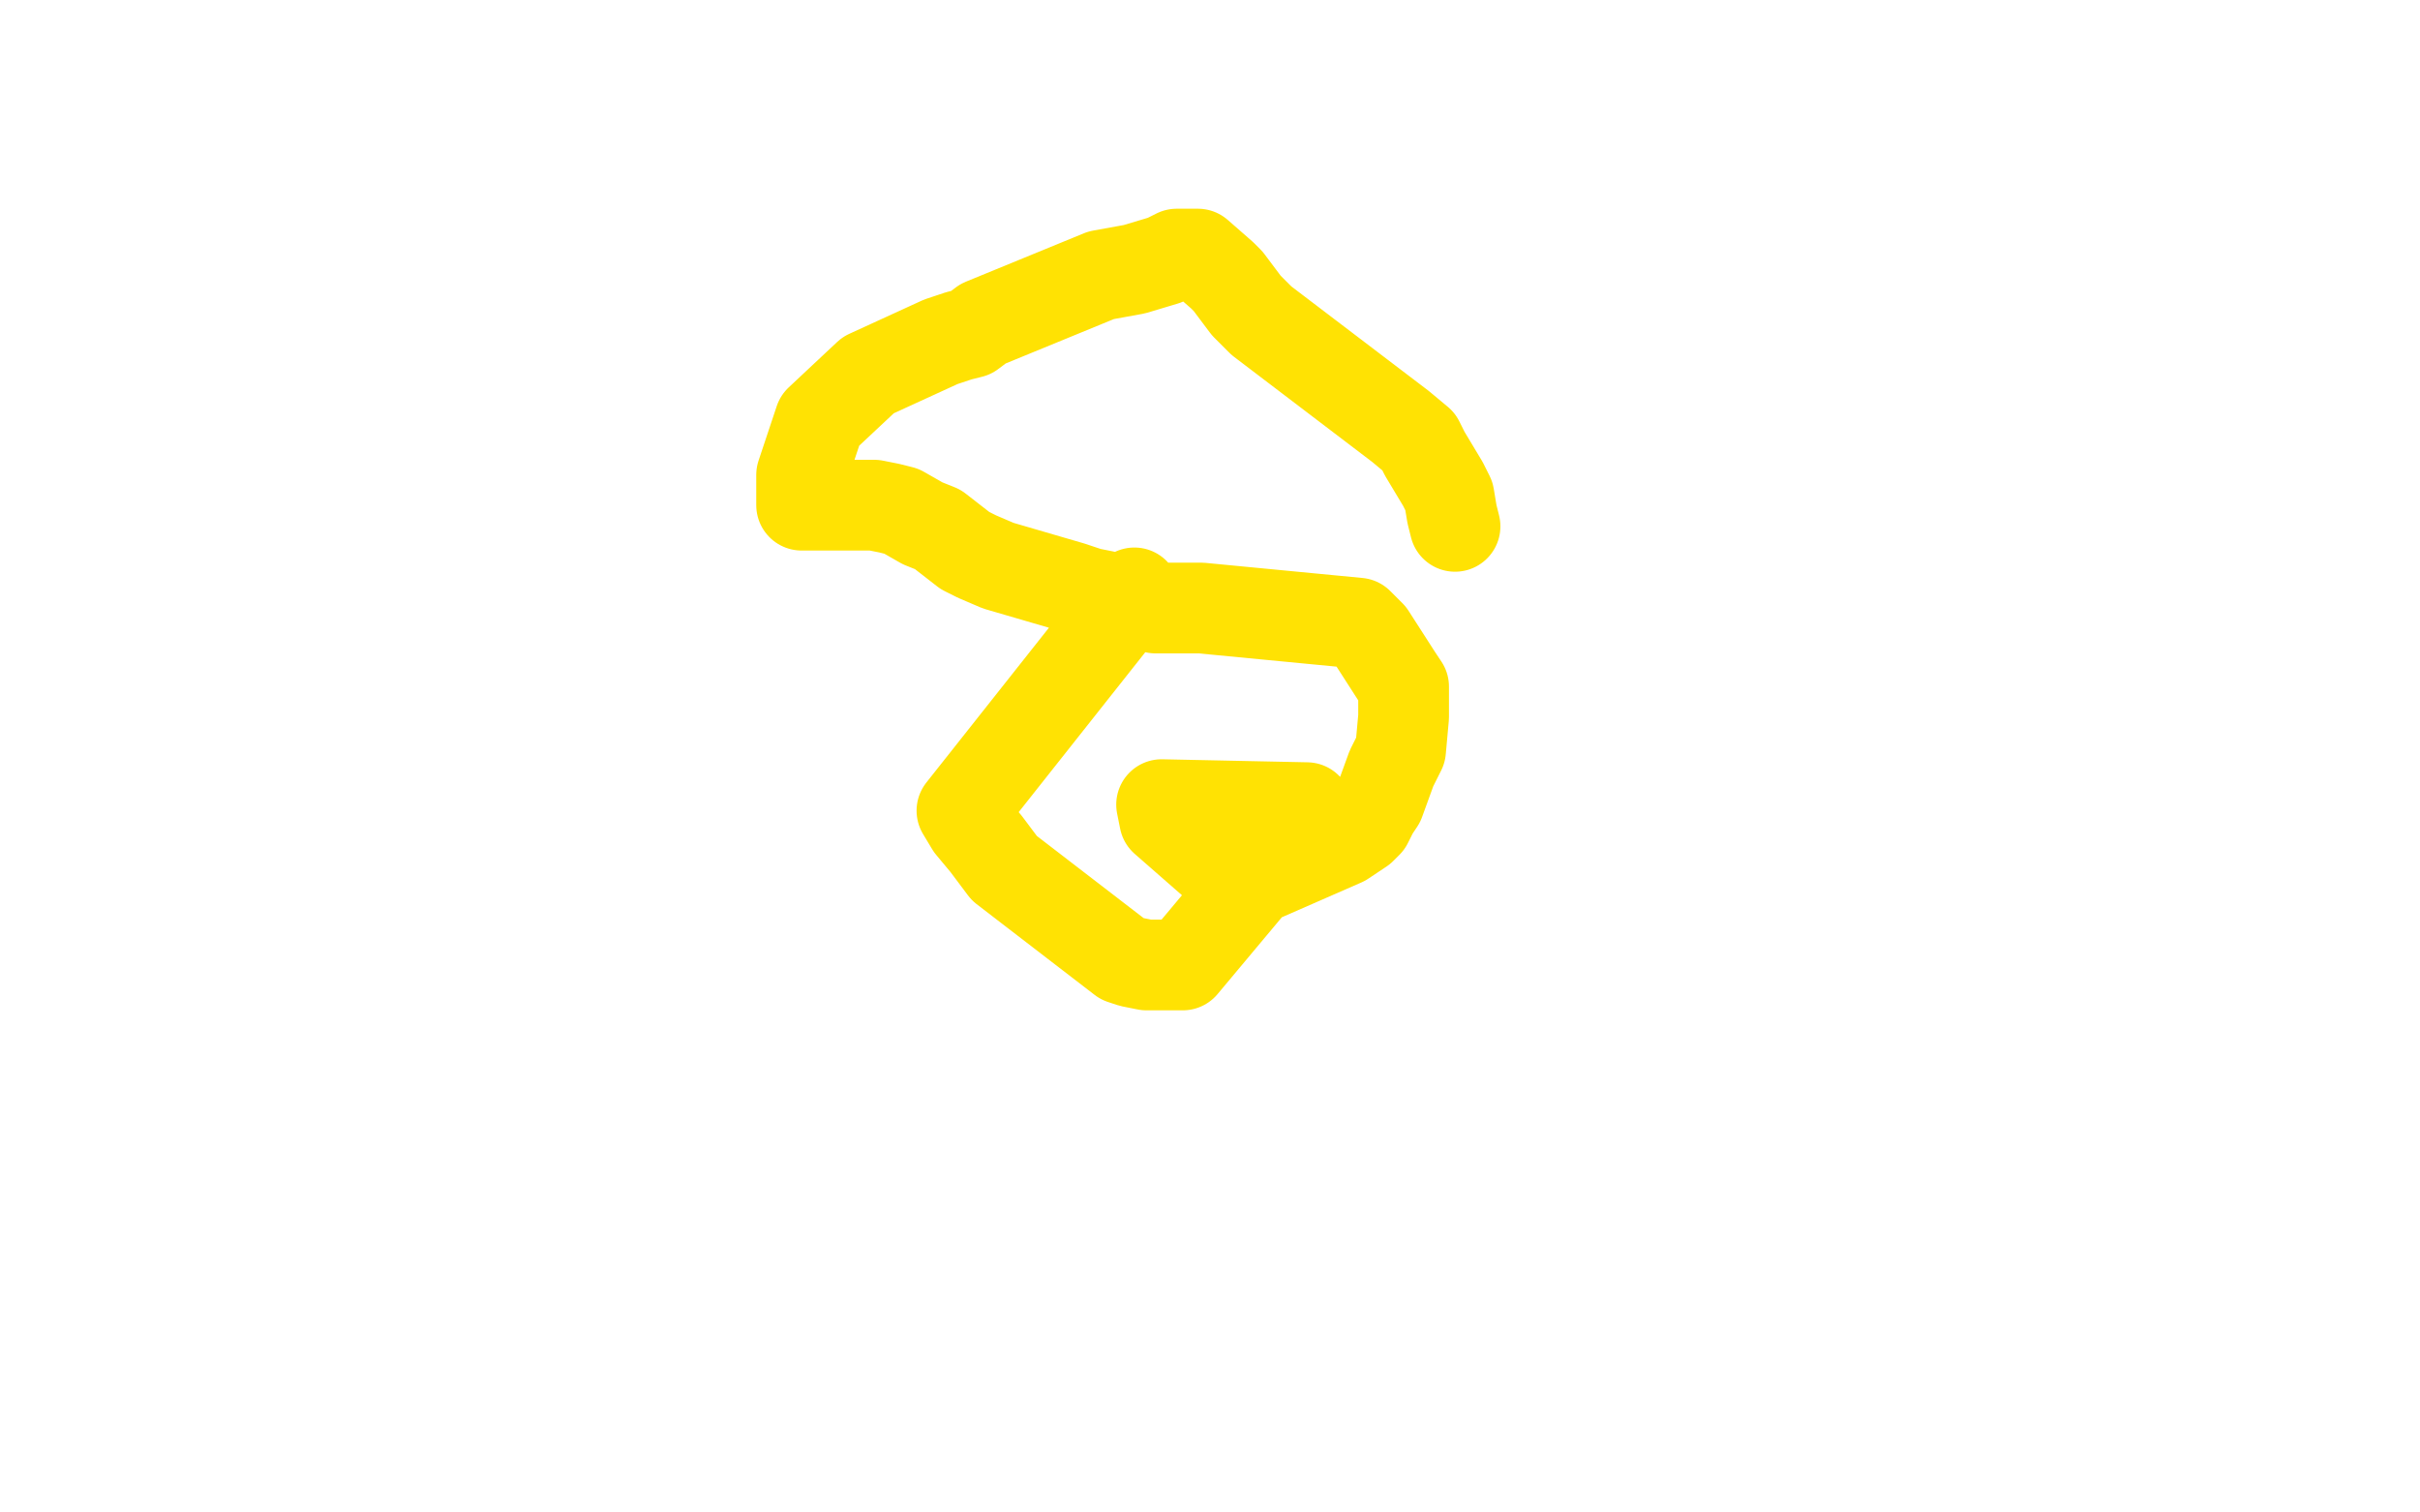 <?xml version="1.0" standalone="no"?>
<!DOCTYPE svg PUBLIC "-//W3C//DTD SVG 1.1//EN"
"http://www.w3.org/Graphics/SVG/1.1/DTD/svg11.dtd">

<svg width="800" height="500" version="1.1" xmlns="http://www.w3.org/2000/svg" xmlns:xlink="http://www.w3.org/1999/xlink" style="stroke-antialiasing: false"><desc>This SVG has been created on https://colorillo.com/</desc><rect x='0' y='0' width='800' height='500' style='fill: rgb(255,255,255); stroke-width:0' /><polyline points="375,196 318,268 318,268 321,273 326,279 332,287 371,317 374,318 379,319 383,319 387,319 391,319 432,270 432,268 432,267 384,266 385,271 409,292 410,292 411,292 412,292 444,278 447,276 450,274 452,272 454,268 456,265 460,254 463,248 464,237 464,234 464,228 464,227 462,224 453,210 451,208 449,206 397,201 382,201 365,197 360,196 354,194 330,187 323,184 319,182 310,175 305,173 298,169 294,168 289,167 284,167 282,167 272,167 267,167 265,167 265,165 265,162 265,157 271,139 287,124 311,113 317,111 321,110 325,107 364,91 375,89 385,86 389,84 396,84 404,91 406,93 412,101 417,106 463,141 469,146 471,150 477,160 479,164 480,170 481,174" style="fill: none; stroke: #ffe203; stroke-width: 30; stroke-linejoin: round; stroke-linecap: round; stroke-antialiasing: false; stroke-antialias: 0; opacity: 1.0"/>
</svg>
